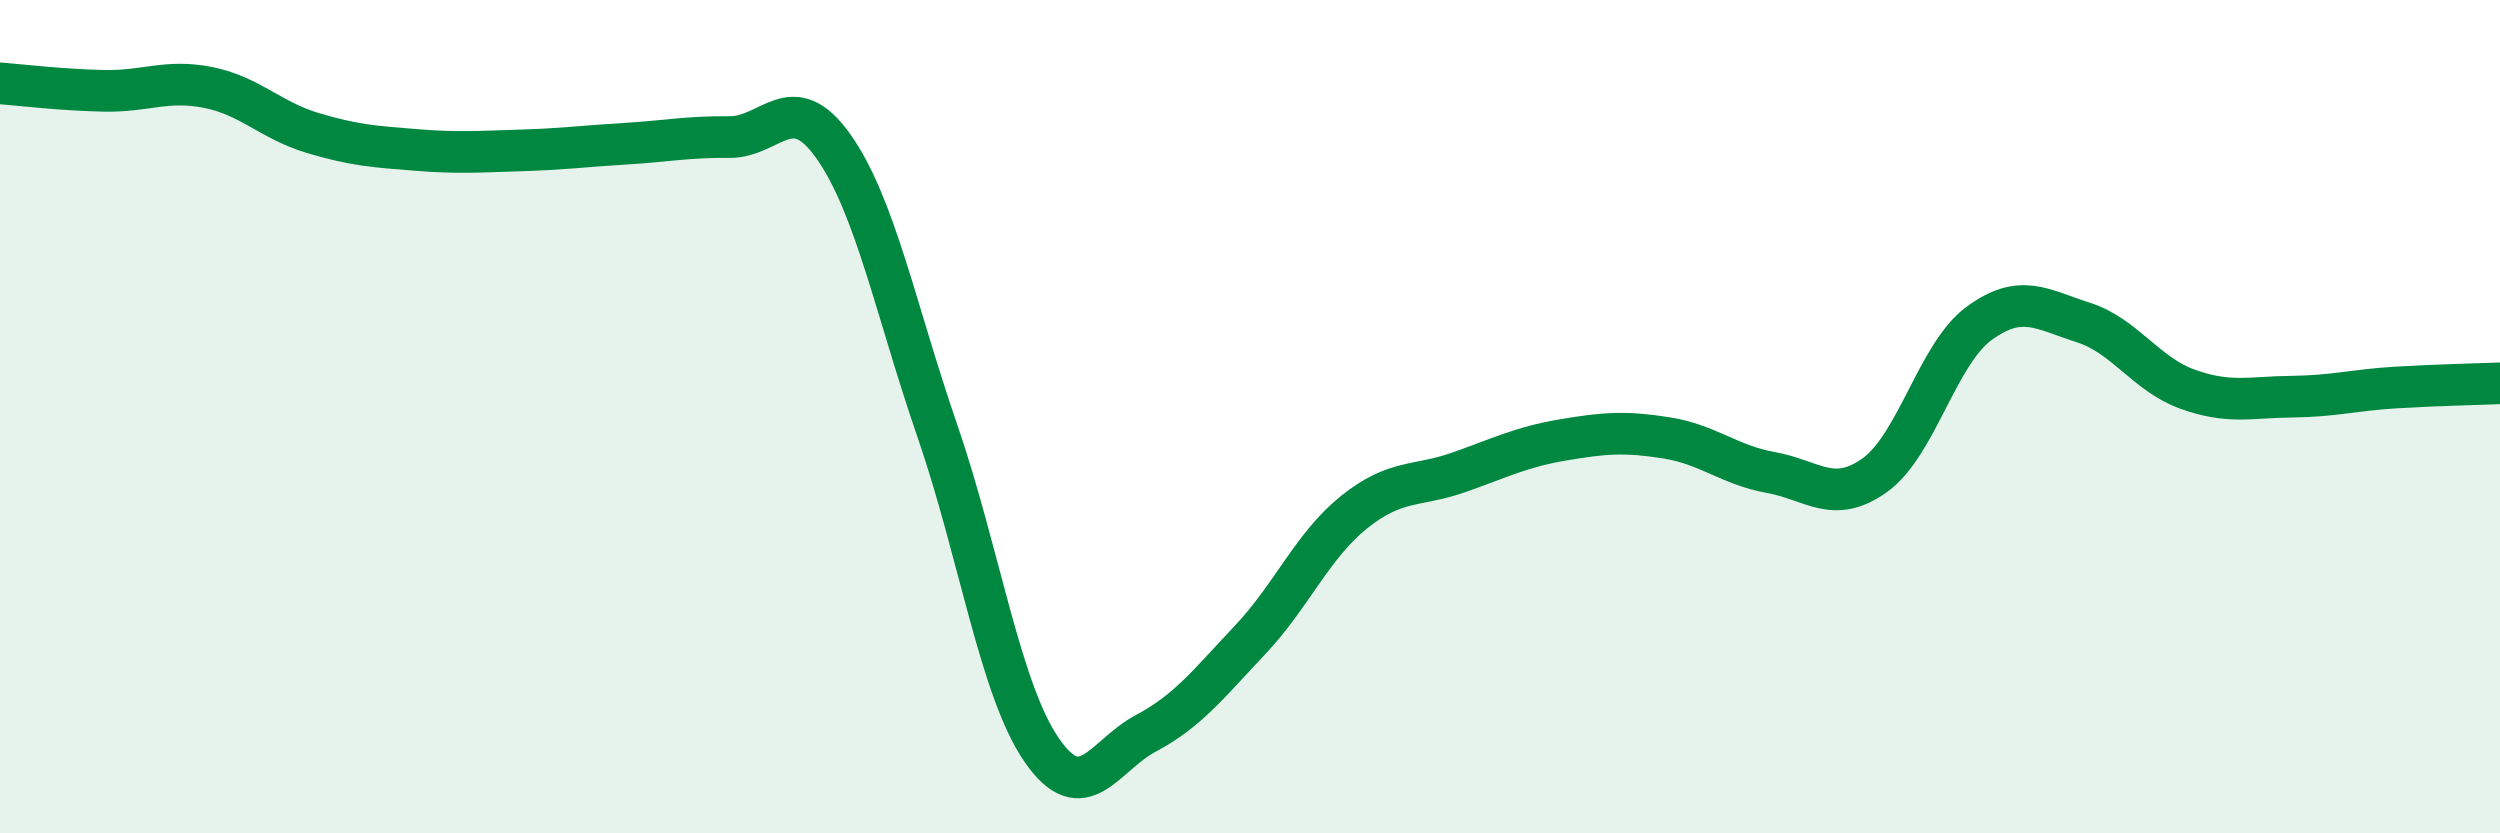 
    <svg width="60" height="20" viewBox="0 0 60 20" xmlns="http://www.w3.org/2000/svg">
      <path
        d="M 0,2 C 0.5,2.04 1.5,2.16 2.5,2.18 C 3.5,2.2 4,1.9 5,2.1 C 6,2.3 6.5,2.89 7.5,3.19 C 8.5,3.49 9,3.52 10,3.6 C 11,3.68 11.5,3.64 12.5,3.61 C 13.5,3.58 14,3.51 15,3.45 C 16,3.39 16.5,3.28 17.5,3.29 C 18.5,3.3 19,2.1 20,3.51 C 21,4.92 21.5,7.45 22.5,10.35 C 23.5,13.25 24,16.55 25,18 C 26,19.45 26.5,18.13 27.5,17.6 C 28.5,17.07 29,16.42 30,15.36 C 31,14.3 31.5,13.09 32.5,12.29 C 33.5,11.49 34,11.69 35,11.34 C 36,10.99 36.5,10.73 37.5,10.56 C 38.5,10.39 39,10.35 40,10.51 C 41,10.67 41.5,11.16 42.5,11.34 C 43.5,11.52 44,12.12 45,11.4 C 46,10.68 46.5,8.49 47.5,7.76 C 48.5,7.03 49,7.42 50,7.74 C 51,8.06 51.5,8.98 52.5,9.34 C 53.5,9.7 54,9.53 55,9.52 C 56,9.51 56.5,9.36 57.5,9.3 C 58.5,9.24 59.5,9.22 60,9.2L60 20L0 20Z"
        fill="#008740"
        opacity="0.1"
        stroke-linecap="round"
        stroke-linejoin="round"
      />
      <path
        d="M 0,2 C 0.5,2.04 1.5,2.16 2.5,2.18 C 3.5,2.2 4,1.9 5,2.1 C 6,2.3 6.5,2.89 7.5,3.19 C 8.5,3.49 9,3.52 10,3.6 C 11,3.68 11.5,3.64 12.5,3.61 C 13.5,3.58 14,3.51 15,3.45 C 16,3.39 16.5,3.28 17.5,3.29 C 18.5,3.3 19,2.1 20,3.51 C 21,4.92 21.5,7.45 22.5,10.35 C 23.5,13.25 24,16.55 25,18 C 26,19.45 26.5,18.13 27.5,17.6 C 28.5,17.07 29,16.42 30,15.36 C 31,14.3 31.5,13.09 32.5,12.29 C 33.5,11.49 34,11.69 35,11.34 C 36,10.99 36.5,10.73 37.5,10.56 C 38.5,10.39 39,10.35 40,10.51 C 41,10.67 41.5,11.16 42.5,11.34 C 43.5,11.52 44,12.12 45,11.4 C 46,10.68 46.5,8.49 47.5,7.76 C 48.5,7.03 49,7.42 50,7.74 C 51,8.06 51.5,8.98 52.5,9.34 C 53.5,9.7 54,9.53 55,9.52 C 56,9.51 56.5,9.36 57.5,9.3 C 58.5,9.24 59.5,9.22 60,9.2"
        stroke="#008740"
        stroke-width="1"
        fill="none"
        stroke-linecap="round"
        stroke-linejoin="round"
      />
    </svg>
  